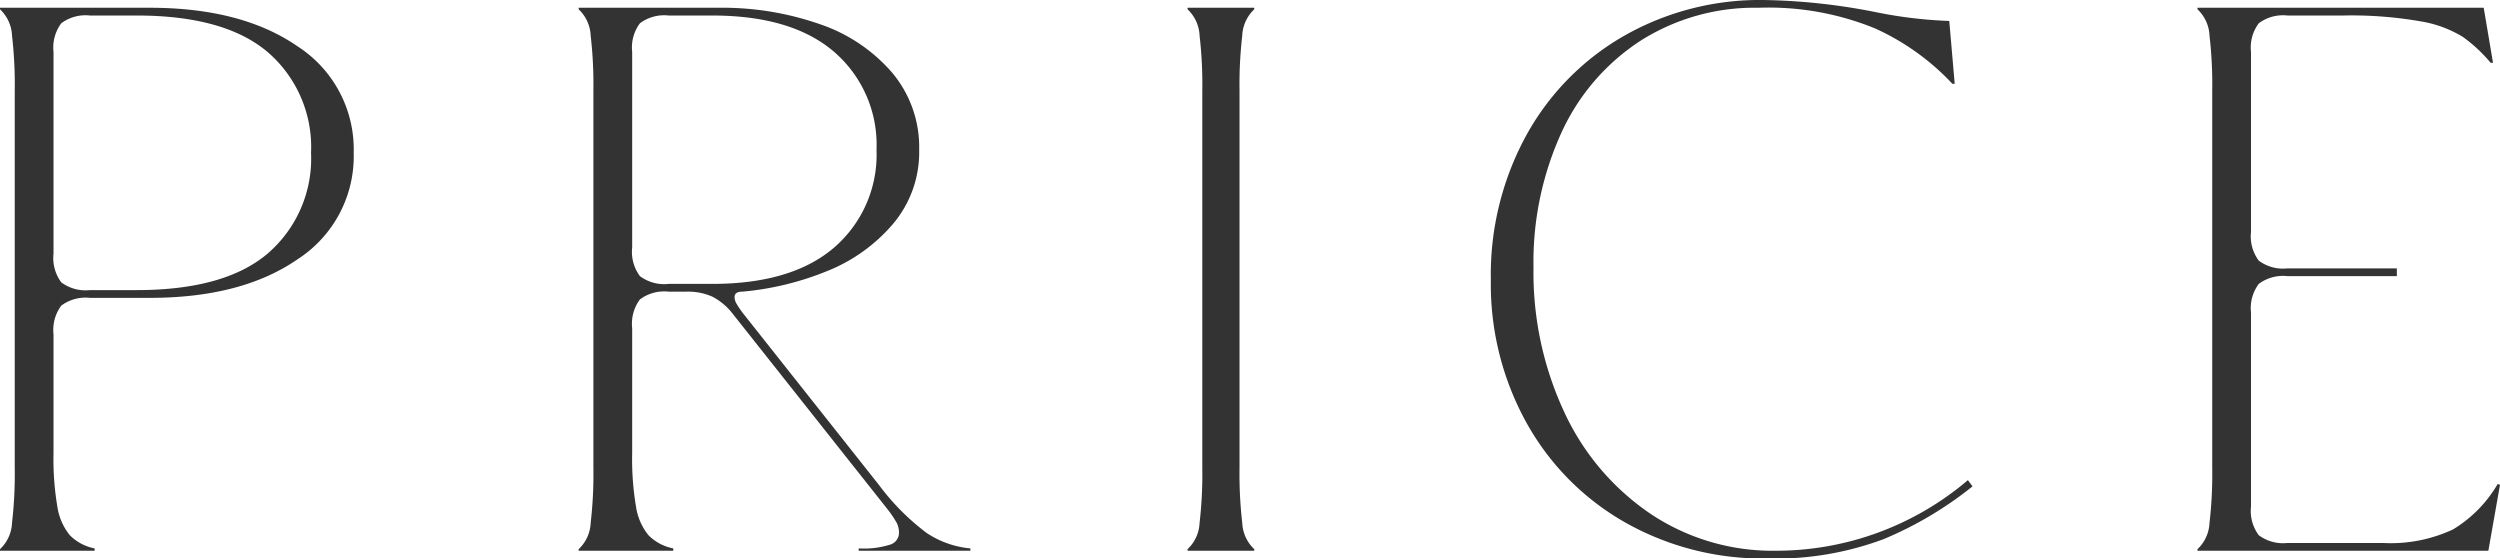 <svg xmlns="http://www.w3.org/2000/svg" width="161.15" height="36" viewBox="0 0 161.15 36">
  <path id="price_title" d="M7-.1a2.47,2.47,0,0,0,.775-1.7A27.322,27.322,0,0,0,7.95-5.35v-24.3a27.322,27.322,0,0,0-.175-3.55A2.47,2.47,0,0,0,7-34.9V-35h9.65q5.95,0,9.55,2.5a7.9,7.9,0,0,1,3.6,6.85,7.9,7.9,0,0,1-3.6,6.85q-3.6,2.5-9.55,2.5H12.8a2.616,2.616,0,0,0-1.85.5,2.616,2.616,0,0,0-.5,1.85V-6.3a18.447,18.447,0,0,0,.25,3.475A3.8,3.8,0,0,0,11.5-1a3.07,3.07,0,0,0,1.6.85V0H7Zm8.8-16.7q5.7,0,8.475-2.375A8.077,8.077,0,0,0,27.05-25.65a8.077,8.077,0,0,0-2.775-6.475Q21.5-34.5,15.8-34.5h-3a2.616,2.616,0,0,0-1.85.5,2.616,2.616,0,0,0-.5,1.85v13a2.616,2.616,0,0,0,.5,1.85,2.616,2.616,0,0,0,1.85.5ZM44.3-.1a2.47,2.47,0,0,0,.775-1.7,27.321,27.321,0,0,0,.175-3.55v-24.3a27.321,27.321,0,0,0-.175-3.55,2.47,2.47,0,0,0-.775-1.7V-35h9.05a19.05,19.05,0,0,1,6.475,1.05A10.679,10.679,0,0,1,64.5-30.825a7.464,7.464,0,0,1,1.75,4.975,7.166,7.166,0,0,1-1.7,4.8A10.885,10.885,0,0,1,60.25-18a18.809,18.809,0,0,1-5.4,1.3q-.5,0-.5.35a.88.88,0,0,0,.125.425,6.014,6.014,0,0,0,.425.625L63.65-4.25a15.247,15.247,0,0,0,3.075,3.1,6.068,6.068,0,0,0,2.825,1V0h-7.2V-.15A5.635,5.635,0,0,0,64.4-.4a.8.8,0,0,0,.55-.75,1.433,1.433,0,0,0-.15-.65,6.951,6.951,0,0,0-.65-.95l-9.9-12.5a4.014,4.014,0,0,0-1.325-1.125A3.847,3.847,0,0,0,51.25-16.7H50.1a2.616,2.616,0,0,0-1.85.5,2.616,2.616,0,0,0-.5,1.85V-6.3A18.447,18.447,0,0,0,48-2.825,3.8,3.8,0,0,0,48.8-1a3.07,3.07,0,0,0,1.6.85V0H44.3Zm8.6-17.1q5.15,0,7.875-2.35a7.9,7.9,0,0,0,2.725-6.3,7.9,7.9,0,0,0-2.725-6.3Q58.05-34.5,52.9-34.5H50.1a2.616,2.616,0,0,0-1.85.5,2.616,2.616,0,0,0-.5,1.85v12.6a2.616,2.616,0,0,0,.5,1.85,2.616,2.616,0,0,0,1.85.5ZM83.55-.1a2.47,2.47,0,0,0,.775-1.7A27.323,27.323,0,0,0,84.5-5.35v-24.3a27.323,27.323,0,0,0-.175-3.55,2.47,2.47,0,0,0-.775-1.7V-35h4.3v.1a2.47,2.47,0,0,0-.775,1.7,27.321,27.321,0,0,0-.175,3.55v24.3a27.321,27.321,0,0,0,.175,3.55A2.47,2.47,0,0,0,87.85-.1V0h-4.3Zm37.3.6a18,18,0,0,1-9.05-2.3,16.681,16.681,0,0,1-6.375-6.4,18.419,18.419,0,0,1-2.325-9.25,18.721,18.721,0,0,1,2.325-9.4,16.6,16.6,0,0,1,6.325-6.375,17.683,17.683,0,0,1,8.9-2.275,39.945,39.945,0,0,1,7.35.8,28.462,28.462,0,0,0,4.65.55L133-30.1h-.15a15.664,15.664,0,0,0-5-3.575A18.161,18.161,0,0,0,120.35-35a13.727,13.727,0,0,0-7.6,2.125,13.98,13.98,0,0,0-5.1,5.925,20.093,20.093,0,0,0-1.8,8.7,21.264,21.264,0,0,0,2,9.35,16.027,16.027,0,0,0,5.55,6.525A14.146,14.146,0,0,0,121.45,0a19.071,19.071,0,0,0,12.4-4.55l.3.4a23.7,23.7,0,0,1-5.725,3.4A19.937,19.937,0,0,1,120.85.5Zm27.8-.6a2.47,2.47,0,0,0,.775-1.7,27.321,27.321,0,0,0,.175-3.55v-24.3a27.321,27.321,0,0,0-.175-3.55,2.47,2.47,0,0,0-.775-1.7V-35H167.1l.6,3.55h-.15a9.721,9.721,0,0,0-1.8-1.675,7.547,7.547,0,0,0-2.725-1,25.9,25.9,0,0,0-4.975-.375h-3.6a2.616,2.616,0,0,0-1.85.5,2.616,2.616,0,0,0-.5,1.85v11.6a2.616,2.616,0,0,0,.5,1.85,2.616,2.616,0,0,0,1.85.5h7.05v.5h-7.05a2.616,2.616,0,0,0-1.85.5,2.616,2.616,0,0,0-.5,1.85v12.5A2.616,2.616,0,0,0,152.6-1a2.616,2.616,0,0,0,1.85.5h6.15a9.47,9.47,0,0,0,4.525-.875A8.325,8.325,0,0,0,168-4.3l.15.05L167.4,0H148.65Z" transform="translate(-7 35.5)" fill="#333"/>
</svg>

